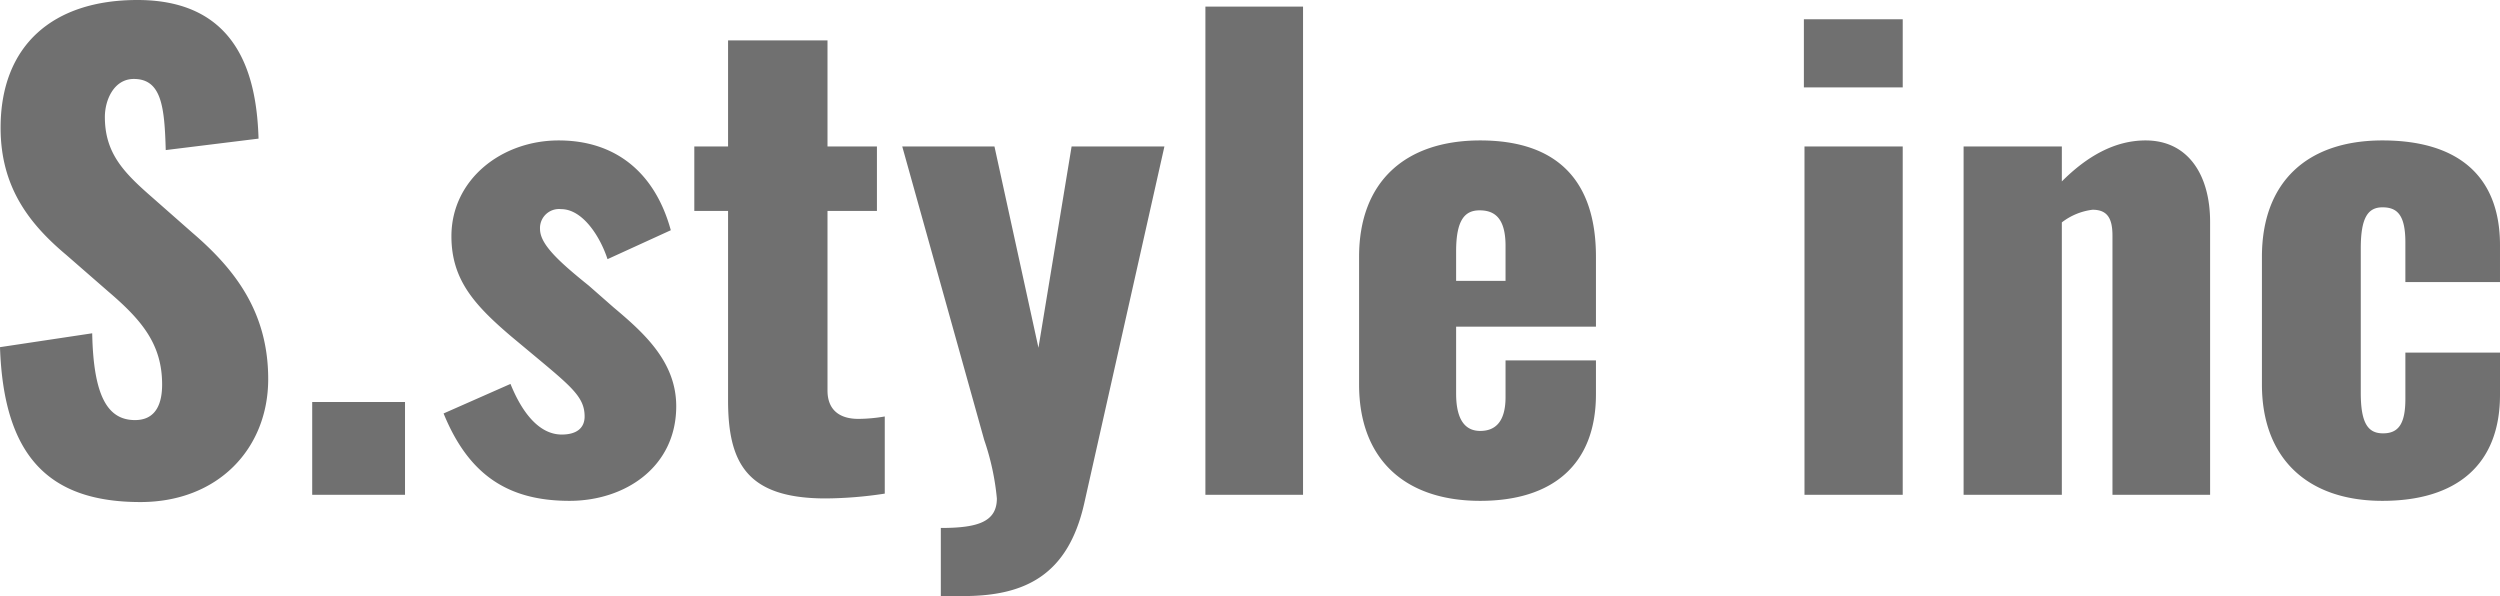 <svg xmlns="http://www.w3.org/2000/svg" width="248.88" height="59.34" viewBox="0 0 248.88 59.34">
  <path id="logo" d="M16.5.72c7.74,0,12.72-5.34,12.72-12.24,0-6.72-3.36-10.98-7.56-14.58l-4.02-3.54c-2.82-2.46-4.68-4.38-4.68-7.98,0-1.68.9-3.78,2.88-3.78,2.76,0,3.06,2.76,3.18,7.08l9.24-1.14c-.18-5.7-1.68-13.8-12.06-13.8-8.4,0-13.62,4.5-13.62,12.72,0,5.88,2.82,9.54,6.54,12.66l4.2,3.66c3.3,2.82,5.34,5.22,5.34,9.24,0,1.68-.48,3.54-2.7,3.54-2.7,0-4.14-2.34-4.26-8.64L2.52-14.7C2.88-3.9,7.32.72,16.5.72ZM33.6,0h9.24V-9.24H33.6ZM59.22.6c5.52,0,10.62-3.36,10.62-9.42,0-4.44-3.24-7.32-6.24-9.84l-2.46-2.16c-3.06-2.46-4.86-4.14-4.86-5.64a1.893,1.893,0,0,1,2.1-1.98c2.16,0,3.9,2.76,4.62,4.98l6.3-2.88c-1.56-5.7-5.46-8.94-11.16-8.94s-10.68,3.9-10.68,9.54c0,4.32,2.28,6.84,5.94,9.96l2.52,2.1c3.6,3,4.8,4.02,4.8,5.88,0,1.14-.78,1.8-2.28,1.8-2.1,0-3.84-1.92-5.1-5.04L46.68-8.1C49.2-1.92,53.16.6,59.22.6ZM84.72.36A40.183,40.183,0,0,0,90.6-.12V-7.8a15.893,15.893,0,0,1-2.64.24c-1.8,0-3.06-.84-3.06-2.82V-28.26h4.92v-6.42H84.9V-45.24H75v10.56H71.64v6.42H75V-9.42C75-3.18,76.86.36,84.72.36Zm11.46,9.72H98.4c6.12,0,10.44-2.04,12.06-9.24l7.98-35.52H109.2l-3.3,20.04-4.38-20.04H92.34L100.5-5.46A25,25,0,0,1,101.76.36c0,2.34-1.92,2.94-5.58,2.94ZM122.52,0h9.72V-48.6h-9.72Zm27.36.6c7.2,0,11.52-3.6,11.52-10.62v-3.36h-9v3.66c0,2.52-1.08,3.36-2.52,3.36s-2.4-1.02-2.4-3.72v-6.66H161.4V-23.7c0-7.56-3.84-11.58-11.52-11.58-7.5,0-12.06,4.14-12.06,11.58v12.72C137.82-3.6,142.32.6,149.88.6Zm-2.4-21.9v-2.94c0-3.18.9-4.08,2.34-4.08,1.5,0,2.58.78,2.58,3.54v3.48ZM182.1-40.56h9.84v-6.78H182.1ZM182.16,0h9.78V-34.68h-9.78ZM198,0h9.78V-27.12a6.235,6.235,0,0,1,3.06-1.26c1.5,0,1.98.9,1.98,2.58V0h9.72V-27.18c0-4.62-2.16-8.1-6.42-8.1-3.06,0-5.82,1.56-8.34,4.08v-3.48H198Zm41.7.6c7.32,0,11.7-3.54,11.7-10.56v-4.2h-9.42v4.62c0,2.52-.72,3.42-2.22,3.42-1.44,0-2.22-.9-2.22-4.02v-14.4c0-3.06.72-4.08,2.16-4.08s2.28.72,2.28,3.48v3.96h9.42v-3.66c0-7.02-4.32-10.44-11.7-10.44-7.56,0-12,4.2-12,11.58v12.72C227.7-3.72,232.14.6,239.7.6Z" transform="translate(-2.52 49.26)" fill="#707070"/>
</svg>
